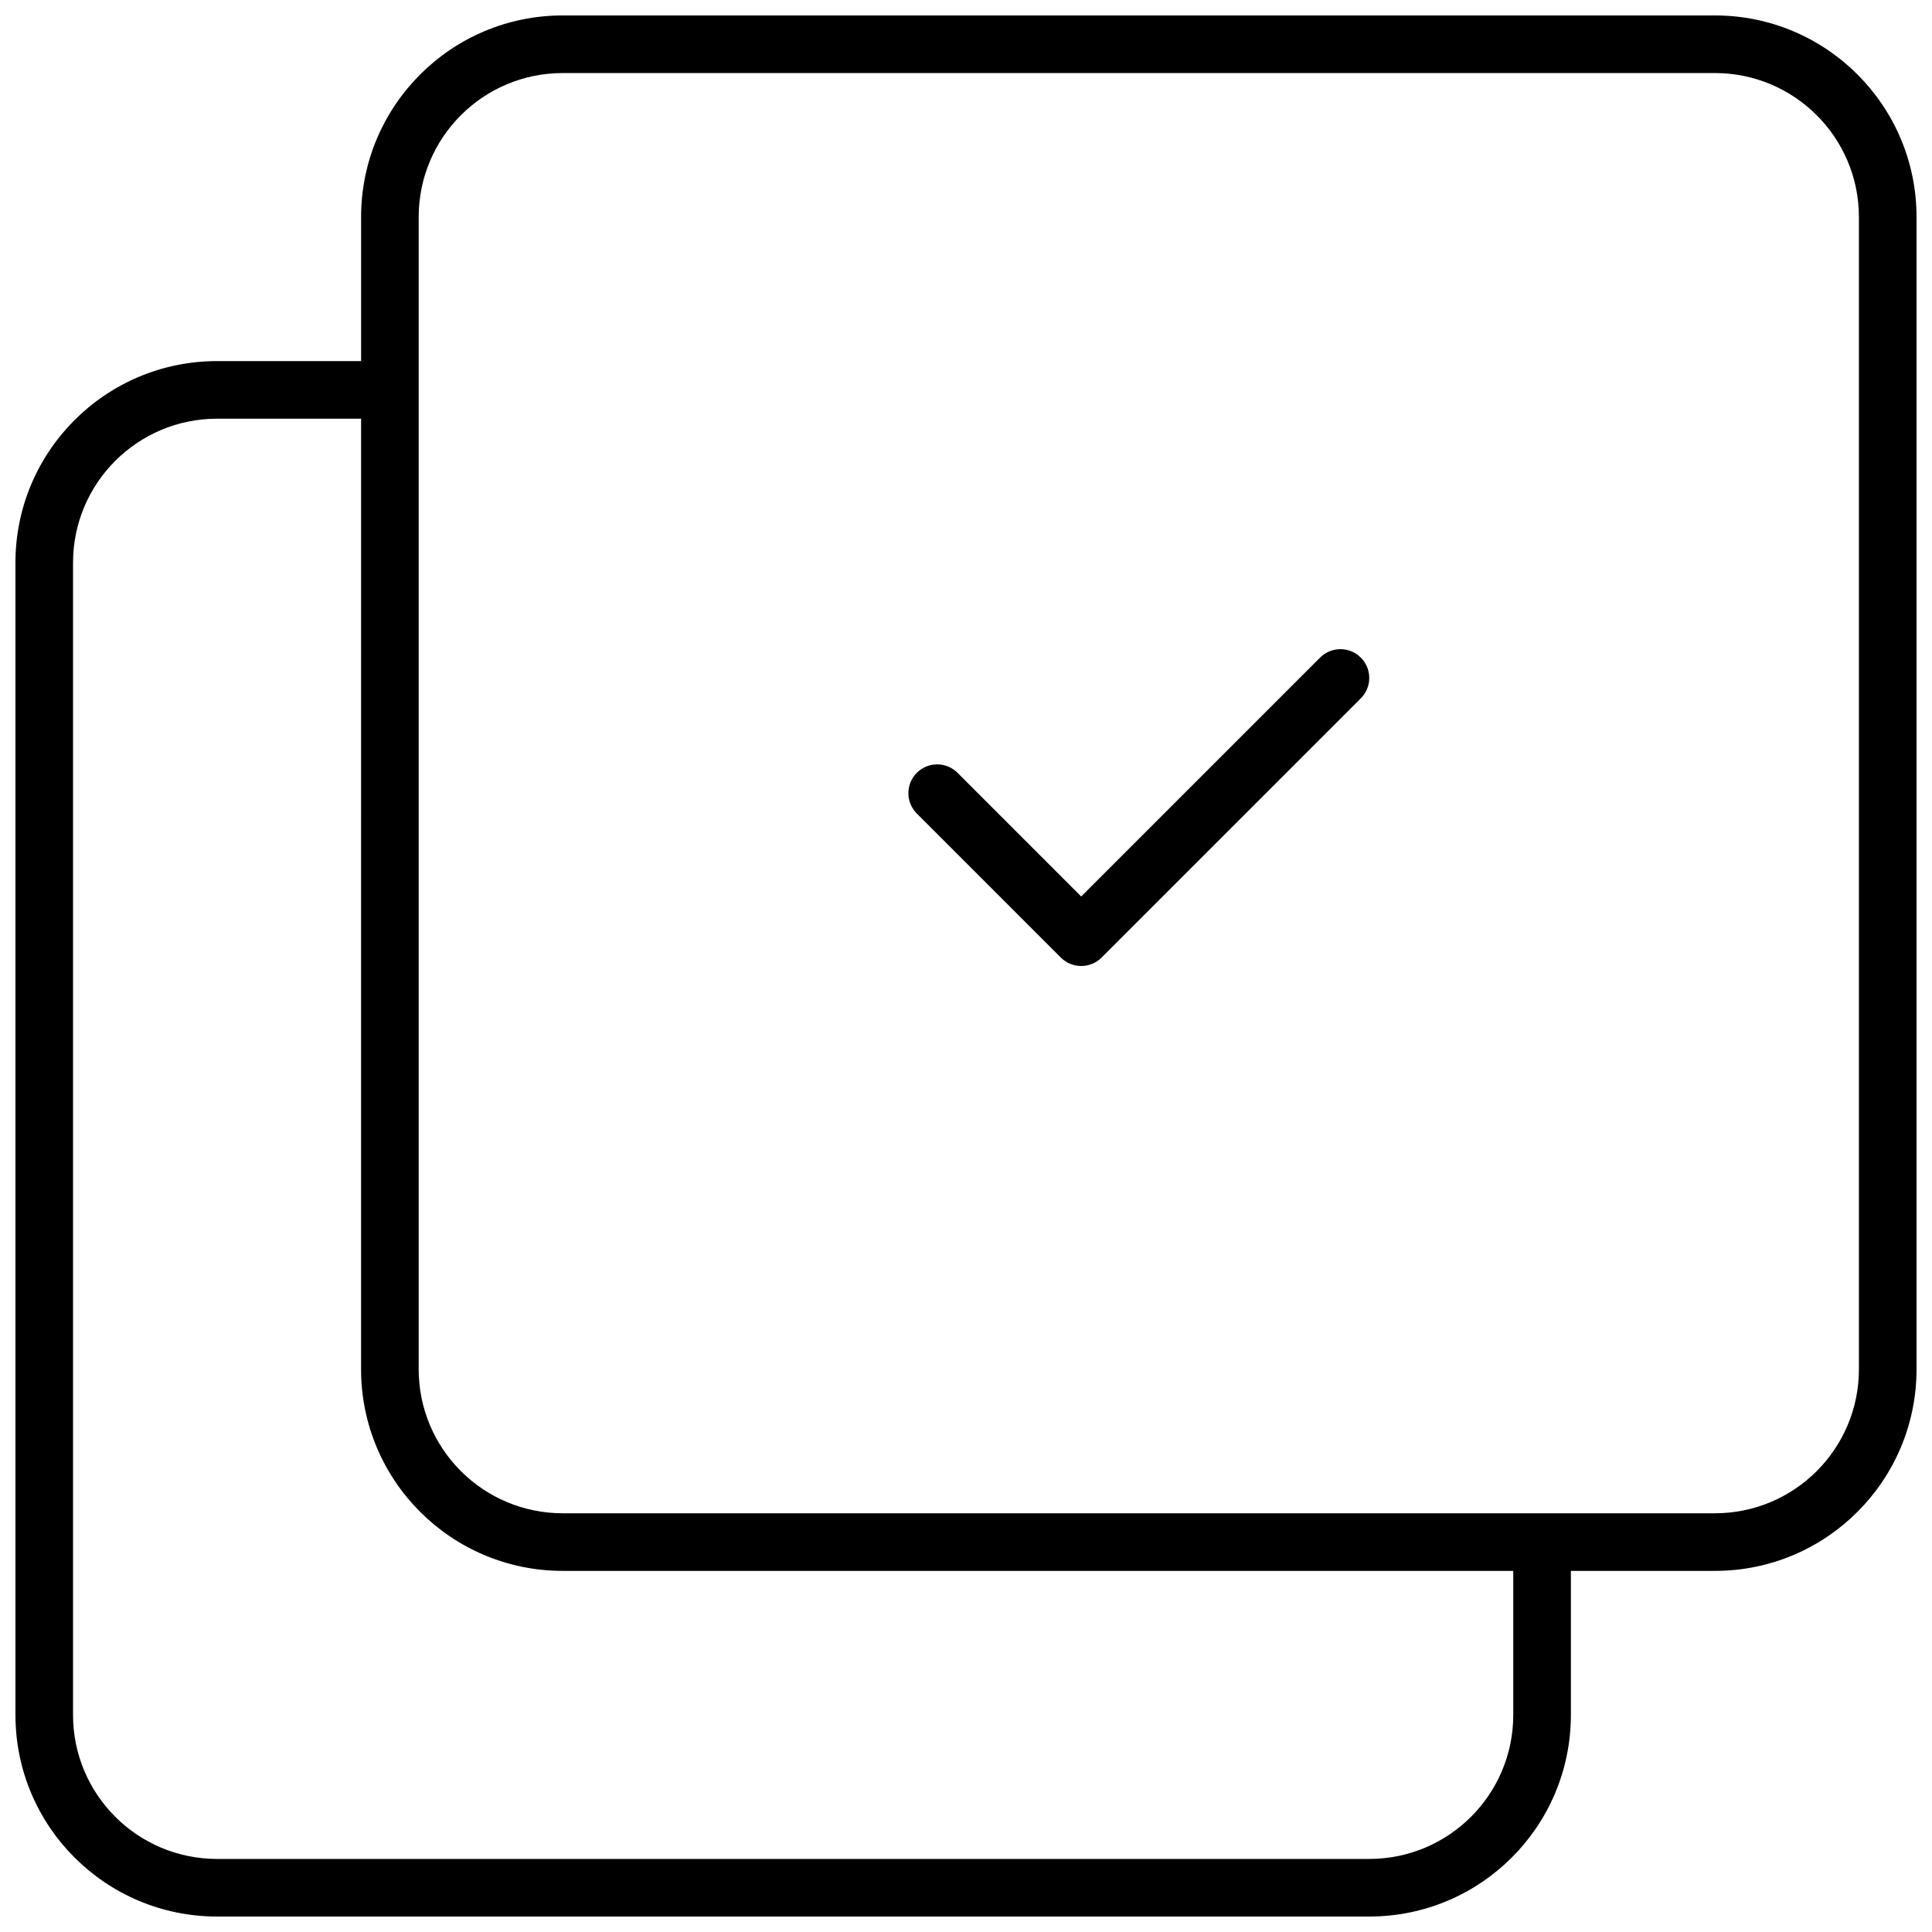 <?xml version="1.0" encoding="UTF-8"?>
<!-- Uploaded to: ICON Repo, www.svgrepo.com, Generator: ICON Repo Mixer Tools -->
<svg width="800px" height="800px" version="1.1" viewBox="144 144 512 512" xmlns="http://www.w3.org/2000/svg">
 <defs>
  <clipPath id="a">
   <path d="m148.09 148.09h503.81v503.81h-503.81z"/>
  </clipPath>
 </defs>
 <g clip-path="url(#a)">
  <path d="m560.3 560.3v38.168c0 29.512-23.922 53.434-53.434 53.434h-305.34c-29.512 0-53.434-23.922-53.434-53.434v-305.34c0-29.512 23.922-53.434 53.434-53.434h38.168v-38.168c0-29.512 23.922-53.434 53.434-53.434h305.34c29.512 0 53.434 23.922 53.434 53.434v305.34c0 29.512-23.922 53.434-53.434 53.434zm-320.61-305.34h-38.168c-21.078 0-38.168 17.09-38.168 38.168v305.34c0 21.078 17.09 38.168 38.168 38.168h305.34c21.078 0 38.168-17.09 38.168-38.168v-38.168h-251.91c-29.512 0-53.434-23.922-53.434-53.434zm53.434-91.602c-21.078 0-38.168 17.09-38.168 38.168v305.34c0 21.078 17.09 38.168 38.168 38.168h305.34c21.078 0 38.168-17.09 38.168-38.168v-305.34c0-21.078-17.09-38.168-38.168-38.168zm200.71 154.91c2.981-2.981 7.812-2.981 10.797 0 2.981 2.981 2.981 7.816 0 10.797l-68.703 68.699c-2.981 2.981-7.812 2.981-10.797 0l-38.164-38.168c-2.984-2.981-2.984-7.812 0-10.793 2.981-2.981 7.812-2.981 10.793 0l32.77 32.77z"/>
 </g>
</svg>